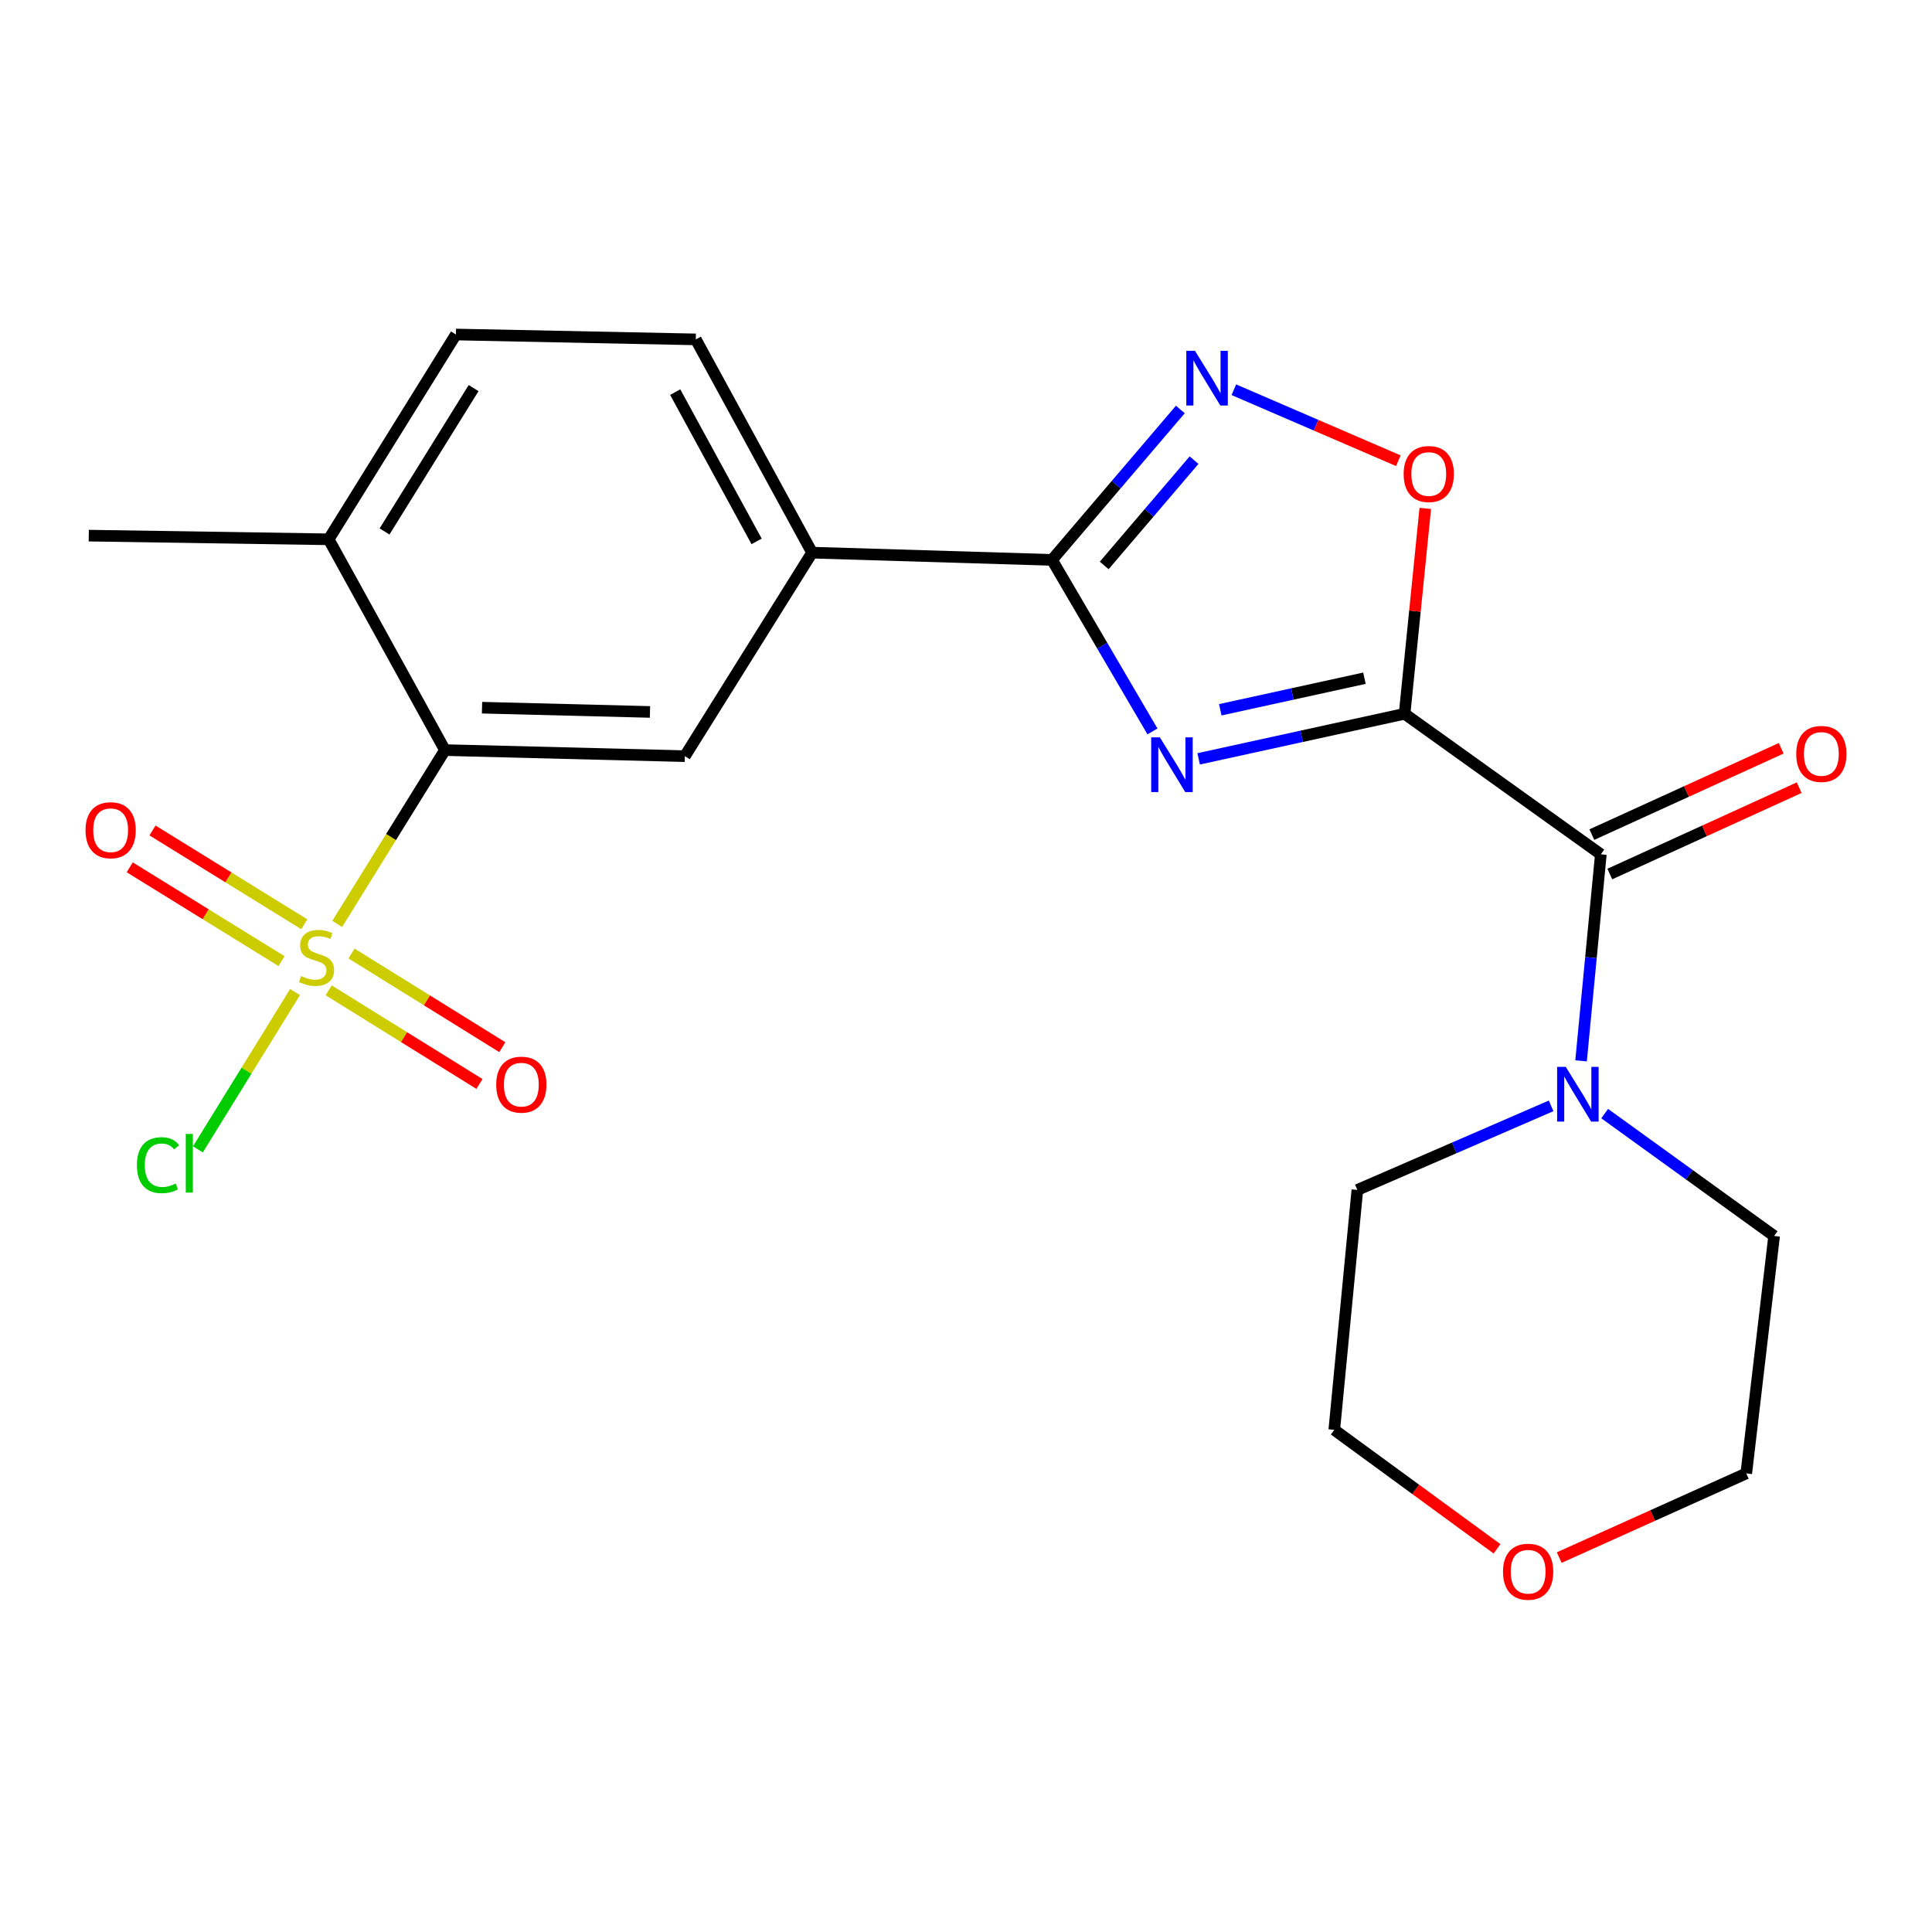 <?xml version='1.0' encoding='iso-8859-1'?>
<svg version='1.1' baseProfile='full'
              xmlns='http://www.w3.org/2000/svg'
                      xmlns:rdkit='http://www.rdkit.org/xml'
                      xmlns:xlink='http://www.w3.org/1999/xlink'
                  xml:space='preserve'
width='1000px' height='1000px' viewBox='0 0 1000 1000'>
<!-- END OF HEADER -->
<rect style='opacity:1.0;fill:#FFFFFF;stroke:none' width='1000' height='1000' x='0' y='0'> </rect>
<path class='bond-0' d='M 727.018,369.448 L 673.719,381.115' style='fill:none;fill-rule:evenodd;stroke:#000000;stroke-width:6px;stroke-linecap:butt;stroke-linejoin:miter;stroke-opacity:1' />
<path class='bond-0' d='M 673.719,381.115 L 620.42,392.781' style='fill:none;fill-rule:evenodd;stroke:#0000FF;stroke-width:6px;stroke-linecap:butt;stroke-linejoin:miter;stroke-opacity:1' />
<path class='bond-0' d='M 706.234,351.045 L 668.925,359.211' style='fill:none;fill-rule:evenodd;stroke:#000000;stroke-width:6px;stroke-linecap:butt;stroke-linejoin:miter;stroke-opacity:1' />
<path class='bond-0' d='M 668.925,359.211 L 631.616,367.378' style='fill:none;fill-rule:evenodd;stroke:#0000FF;stroke-width:6px;stroke-linecap:butt;stroke-linejoin:miter;stroke-opacity:1' />
<path class='bond-3' d='M 727.018,369.448 L 828.59,442.196' style='fill:none;fill-rule:evenodd;stroke:#000000;stroke-width:6px;stroke-linecap:butt;stroke-linejoin:miter;stroke-opacity:1' />
<path class='bond-5' d='M 727.018,369.448 L 732.371,316.298' style='fill:none;fill-rule:evenodd;stroke:#000000;stroke-width:6px;stroke-linecap:butt;stroke-linejoin:miter;stroke-opacity:1' />
<path class='bond-5' d='M 732.371,316.298 L 737.724,263.147' style='fill:none;fill-rule:evenodd;stroke:#FF0000;stroke-width:6px;stroke-linecap:butt;stroke-linejoin:miter;stroke-opacity:1' />
<path class='bond-2' d='M 596.507,378.576 L 570.511,334.188' style='fill:none;fill-rule:evenodd;stroke:#0000FF;stroke-width:6px;stroke-linecap:butt;stroke-linejoin:miter;stroke-opacity:1' />
<path class='bond-2' d='M 570.511,334.188 L 544.514,289.8' style='fill:none;fill-rule:evenodd;stroke:#000000;stroke-width:6px;stroke-linecap:butt;stroke-linejoin:miter;stroke-opacity:1' />
<path class='bond-1' d='M 174.543,478.211 L 202.424,433.228' style='fill:none;fill-rule:evenodd;stroke:#CCCC00;stroke-width:6px;stroke-linecap:butt;stroke-linejoin:miter;stroke-opacity:1' />
<path class='bond-1' d='M 202.424,433.228 L 230.305,388.245' style='fill:none;fill-rule:evenodd;stroke:#000000;stroke-width:6px;stroke-linecap:butt;stroke-linejoin:miter;stroke-opacity:1' />
<path class='bond-10' d='M 170.12,512.587 L 209.144,536.826' style='fill:none;fill-rule:evenodd;stroke:#CCCC00;stroke-width:6px;stroke-linecap:butt;stroke-linejoin:miter;stroke-opacity:1' />
<path class='bond-10' d='M 209.144,536.826 L 248.167,561.066' style='fill:none;fill-rule:evenodd;stroke:#FF0000;stroke-width:6px;stroke-linecap:butt;stroke-linejoin:miter;stroke-opacity:1' />
<path class='bond-10' d='M 181.951,493.54 L 220.975,517.779' style='fill:none;fill-rule:evenodd;stroke:#CCCC00;stroke-width:6px;stroke-linecap:butt;stroke-linejoin:miter;stroke-opacity:1' />
<path class='bond-10' d='M 220.975,517.779 L 259.998,542.019' style='fill:none;fill-rule:evenodd;stroke:#FF0000;stroke-width:6px;stroke-linecap:butt;stroke-linejoin:miter;stroke-opacity:1' />
<path class='bond-11' d='M 157.517,478.403 L 118.226,454.125' style='fill:none;fill-rule:evenodd;stroke:#CCCC00;stroke-width:6px;stroke-linecap:butt;stroke-linejoin:miter;stroke-opacity:1' />
<path class='bond-11' d='M 118.226,454.125 L 78.934,429.848' style='fill:none;fill-rule:evenodd;stroke:#FF0000;stroke-width:6px;stroke-linecap:butt;stroke-linejoin:miter;stroke-opacity:1' />
<path class='bond-11' d='M 145.731,497.478 L 106.44,473.2' style='fill:none;fill-rule:evenodd;stroke:#CCCC00;stroke-width:6px;stroke-linecap:butt;stroke-linejoin:miter;stroke-opacity:1' />
<path class='bond-11' d='M 106.44,473.2 L 67.149,448.922' style='fill:none;fill-rule:evenodd;stroke:#FF0000;stroke-width:6px;stroke-linecap:butt;stroke-linejoin:miter;stroke-opacity:1' />
<path class='bond-14' d='M 152.711,513.498 L 127.572,554.203' style='fill:none;fill-rule:evenodd;stroke:#CCCC00;stroke-width:6px;stroke-linecap:butt;stroke-linejoin:miter;stroke-opacity:1' />
<path class='bond-14' d='M 127.572,554.203 L 102.433,594.908' style='fill:none;fill-rule:evenodd;stroke:#00CC00;stroke-width:6px;stroke-linecap:butt;stroke-linejoin:miter;stroke-opacity:1' />
<path class='bond-9' d='M 544.514,289.8 L 420.333,286.05' style='fill:none;fill-rule:evenodd;stroke:#000000;stroke-width:6px;stroke-linecap:butt;stroke-linejoin:miter;stroke-opacity:1' />
<path class='bond-23' d='M 544.514,289.8 L 577.728,250.874' style='fill:none;fill-rule:evenodd;stroke:#000000;stroke-width:6px;stroke-linecap:butt;stroke-linejoin:miter;stroke-opacity:1' />
<path class='bond-23' d='M 577.728,250.874 L 610.942,211.949' style='fill:none;fill-rule:evenodd;stroke:#0000FF;stroke-width:6px;stroke-linecap:butt;stroke-linejoin:miter;stroke-opacity:1' />
<path class='bond-23' d='M 571.535,292.676 L 594.785,265.428' style='fill:none;fill-rule:evenodd;stroke:#000000;stroke-width:6px;stroke-linecap:butt;stroke-linejoin:miter;stroke-opacity:1' />
<path class='bond-23' d='M 594.785,265.428 L 618.034,238.18' style='fill:none;fill-rule:evenodd;stroke:#0000FF;stroke-width:6px;stroke-linecap:butt;stroke-linejoin:miter;stroke-opacity:1' />
<path class='bond-7' d='M 828.59,442.196 L 823.475,495.647' style='fill:none;fill-rule:evenodd;stroke:#000000;stroke-width:6px;stroke-linecap:butt;stroke-linejoin:miter;stroke-opacity:1' />
<path class='bond-7' d='M 823.475,495.647 L 818.36,549.098' style='fill:none;fill-rule:evenodd;stroke:#0000FF;stroke-width:6px;stroke-linecap:butt;stroke-linejoin:miter;stroke-opacity:1' />
<path class='bond-13' d='M 833.241,452.396 L 882.244,430.053' style='fill:none;fill-rule:evenodd;stroke:#000000;stroke-width:6px;stroke-linecap:butt;stroke-linejoin:miter;stroke-opacity:1' />
<path class='bond-13' d='M 882.244,430.053 L 931.246,407.71' style='fill:none;fill-rule:evenodd;stroke:#FF0000;stroke-width:6px;stroke-linecap:butt;stroke-linejoin:miter;stroke-opacity:1' />
<path class='bond-13' d='M 823.939,431.995 L 872.942,409.652' style='fill:none;fill-rule:evenodd;stroke:#000000;stroke-width:6px;stroke-linecap:butt;stroke-linejoin:miter;stroke-opacity:1' />
<path class='bond-13' d='M 872.942,409.652 L 921.944,387.308' style='fill:none;fill-rule:evenodd;stroke:#FF0000;stroke-width:6px;stroke-linecap:butt;stroke-linejoin:miter;stroke-opacity:1' />
<path class='bond-4' d='M 638.638,201.723 L 681.207,220.097' style='fill:none;fill-rule:evenodd;stroke:#0000FF;stroke-width:6px;stroke-linecap:butt;stroke-linejoin:miter;stroke-opacity:1' />
<path class='bond-4' d='M 681.207,220.097 L 723.777,238.47' style='fill:none;fill-rule:evenodd;stroke:#FF0000;stroke-width:6px;stroke-linecap:butt;stroke-linejoin:miter;stroke-opacity:1' />
<path class='bond-6' d='M 230.305,388.245 L 354.487,391.385' style='fill:none;fill-rule:evenodd;stroke:#000000;stroke-width:6px;stroke-linecap:butt;stroke-linejoin:miter;stroke-opacity:1' />
<path class='bond-6' d='M 249.499,366.301 L 336.426,368.499' style='fill:none;fill-rule:evenodd;stroke:#000000;stroke-width:6px;stroke-linecap:butt;stroke-linejoin:miter;stroke-opacity:1' />
<path class='bond-25' d='M 230.305,388.245 L 170.114,279.149' style='fill:none;fill-rule:evenodd;stroke:#000000;stroke-width:6px;stroke-linecap:butt;stroke-linejoin:miter;stroke-opacity:1' />
<path class='bond-18' d='M 802.856,572.387 L 752.711,594.146' style='fill:none;fill-rule:evenodd;stroke:#0000FF;stroke-width:6px;stroke-linecap:butt;stroke-linejoin:miter;stroke-opacity:1' />
<path class='bond-18' d='M 752.711,594.146 L 702.565,615.905' style='fill:none;fill-rule:evenodd;stroke:#000000;stroke-width:6px;stroke-linecap:butt;stroke-linejoin:miter;stroke-opacity:1' />
<path class='bond-19' d='M 830.579,576.396 L 874.429,608.065' style='fill:none;fill-rule:evenodd;stroke:#0000FF;stroke-width:6px;stroke-linecap:butt;stroke-linejoin:miter;stroke-opacity:1' />
<path class='bond-19' d='M 874.429,608.065 L 918.279,639.735' style='fill:none;fill-rule:evenodd;stroke:#000000;stroke-width:6px;stroke-linecap:butt;stroke-linejoin:miter;stroke-opacity:1' />
<path class='bond-8' d='M 354.487,391.385 L 420.333,286.05' style='fill:none;fill-rule:evenodd;stroke:#000000;stroke-width:6px;stroke-linecap:butt;stroke-linejoin:miter;stroke-opacity:1' />
<path class='bond-15' d='M 420.333,286.05 L 360.142,175.671' style='fill:none;fill-rule:evenodd;stroke:#000000;stroke-width:6px;stroke-linecap:butt;stroke-linejoin:miter;stroke-opacity:1' />
<path class='bond-15' d='M 391.619,280.228 L 349.485,202.963' style='fill:none;fill-rule:evenodd;stroke:#000000;stroke-width:6px;stroke-linecap:butt;stroke-linejoin:miter;stroke-opacity:1' />
<path class='bond-12' d='M 170.114,279.149 L 235.973,173.142' style='fill:none;fill-rule:evenodd;stroke:#000000;stroke-width:6px;stroke-linecap:butt;stroke-linejoin:miter;stroke-opacity:1' />
<path class='bond-12' d='M 199.039,275.081 L 245.14,200.876' style='fill:none;fill-rule:evenodd;stroke:#000000;stroke-width:6px;stroke-linecap:butt;stroke-linejoin:miter;stroke-opacity:1' />
<path class='bond-22' d='M 170.114,279.149 L 45.946,277.243' style='fill:none;fill-rule:evenodd;stroke:#000000;stroke-width:6px;stroke-linecap:butt;stroke-linejoin:miter;stroke-opacity:1' />
<path class='bond-16' d='M 360.142,175.671 L 235.973,173.142' style='fill:none;fill-rule:evenodd;stroke:#000000;stroke-width:6px;stroke-linecap:butt;stroke-linejoin:miter;stroke-opacity:1' />
<path class='bond-17' d='M 807.054,806.201 L 855.46,784.417' style='fill:none;fill-rule:evenodd;stroke:#FF0000;stroke-width:6px;stroke-linecap:butt;stroke-linejoin:miter;stroke-opacity:1' />
<path class='bond-17' d='M 855.46,784.417 L 903.866,762.633' style='fill:none;fill-rule:evenodd;stroke:#000000;stroke-width:6px;stroke-linecap:butt;stroke-linejoin:miter;stroke-opacity:1' />
<path class='bond-24' d='M 774.851,801.668 L 732.735,770.877' style='fill:none;fill-rule:evenodd;stroke:#FF0000;stroke-width:6px;stroke-linecap:butt;stroke-linejoin:miter;stroke-opacity:1' />
<path class='bond-24' d='M 732.735,770.877 L 690.619,740.086' style='fill:none;fill-rule:evenodd;stroke:#000000;stroke-width:6px;stroke-linecap:butt;stroke-linejoin:miter;stroke-opacity:1' />
<path class='bond-21' d='M 702.565,615.905 L 690.619,740.086' style='fill:none;fill-rule:evenodd;stroke:#000000;stroke-width:6px;stroke-linecap:butt;stroke-linejoin:miter;stroke-opacity:1' />
<path class='bond-20' d='M 918.279,639.735 L 903.866,762.633' style='fill:none;fill-rule:evenodd;stroke:#000000;stroke-width:6px;stroke-linecap:butt;stroke-linejoin:miter;stroke-opacity:1' />
<path  class='atom-1' d='M 600.339 381.647
L 609.619 396.647
Q 610.539 398.127, 612.019 400.807
Q 613.499 403.487, 613.579 403.647
L 613.579 381.647
L 617.339 381.647
L 617.339 409.967
L 613.459 409.967
L 603.499 393.567
Q 602.339 391.647, 601.099 389.447
Q 599.899 387.247, 599.539 386.567
L 599.539 409.967
L 595.859 409.967
L 595.859 381.647
L 600.339 381.647
' fill='#0000FF'/>
<path  class='atom-2' d='M 155.836 505.206
Q 156.156 505.326, 157.476 505.886
Q 158.796 506.446, 160.236 506.806
Q 161.716 507.126, 163.156 507.126
Q 165.836 507.126, 167.396 505.846
Q 168.956 504.526, 168.956 502.246
Q 168.956 500.686, 168.156 499.726
Q 167.396 498.766, 166.196 498.246
Q 164.996 497.726, 162.996 497.126
Q 160.476 496.366, 158.956 495.646
Q 157.476 494.926, 156.396 493.406
Q 155.356 491.886, 155.356 489.326
Q 155.356 485.766, 157.756 483.566
Q 160.196 481.366, 164.996 481.366
Q 168.276 481.366, 171.996 482.926
L 171.076 486.006
Q 167.676 484.606, 165.116 484.606
Q 162.356 484.606, 160.836 485.766
Q 159.316 486.886, 159.356 488.846
Q 159.356 490.366, 160.116 491.286
Q 160.916 492.206, 162.036 492.726
Q 163.196 493.246, 165.116 493.846
Q 167.676 494.646, 169.196 495.446
Q 170.716 496.246, 171.796 497.886
Q 172.916 499.486, 172.916 502.246
Q 172.916 506.166, 170.276 508.286
Q 167.676 510.366, 163.316 510.366
Q 160.796 510.366, 158.876 509.806
Q 156.996 509.286, 154.756 508.366
L 155.836 505.206
' fill='#CCCC00'/>
<path  class='atom-5' d='M 618.513 181.579
L 627.793 196.579
Q 628.713 198.059, 630.193 200.739
Q 631.673 203.419, 631.753 203.579
L 631.753 181.579
L 635.513 181.579
L 635.513 209.899
L 631.633 209.899
L 621.673 193.499
Q 620.513 191.579, 619.273 189.379
Q 618.073 187.179, 617.713 186.499
L 617.713 209.899
L 614.033 209.899
L 614.033 181.579
L 618.513 181.579
' fill='#0000FF'/>
<path  class='atom-6' d='M 726.524 245.347
Q 726.524 238.547, 729.884 234.747
Q 733.244 230.947, 739.524 230.947
Q 745.804 230.947, 749.164 234.747
Q 752.524 238.547, 752.524 245.347
Q 752.524 252.227, 749.124 256.147
Q 745.724 260.027, 739.524 260.027
Q 733.284 260.027, 729.884 256.147
Q 726.524 252.267, 726.524 245.347
M 739.524 256.827
Q 743.844 256.827, 746.164 253.947
Q 748.524 251.027, 748.524 245.347
Q 748.524 239.787, 746.164 236.987
Q 743.844 234.147, 739.524 234.147
Q 735.204 234.147, 732.844 236.947
Q 730.524 239.747, 730.524 245.347
Q 730.524 251.067, 732.844 253.947
Q 735.204 256.827, 739.524 256.827
' fill='#FF0000'/>
<path  class='atom-8' d='M 810.446 552.217
L 819.726 567.217
Q 820.646 568.697, 822.126 571.377
Q 823.606 574.057, 823.686 574.217
L 823.686 552.217
L 827.446 552.217
L 827.446 580.537
L 823.566 580.537
L 813.606 564.137
Q 812.446 562.217, 811.206 560.017
Q 810.006 557.817, 809.646 557.137
L 809.646 580.537
L 805.966 580.537
L 805.966 552.217
L 810.446 552.217
' fill='#0000FF'/>
<path  class='atom-11' d='M 256.843 561.412
Q 256.843 554.612, 260.203 550.812
Q 263.563 547.012, 269.843 547.012
Q 276.123 547.012, 279.483 550.812
Q 282.843 554.612, 282.843 561.412
Q 282.843 568.292, 279.443 572.212
Q 276.043 576.092, 269.843 576.092
Q 263.603 576.092, 260.203 572.212
Q 256.843 568.332, 256.843 561.412
M 269.843 572.892
Q 274.163 572.892, 276.483 570.012
Q 278.843 567.092, 278.843 561.412
Q 278.843 555.852, 276.483 553.052
Q 274.163 550.212, 269.843 550.212
Q 265.523 550.212, 263.163 553.012
Q 260.843 555.812, 260.843 561.412
Q 260.843 567.132, 263.163 570.012
Q 265.523 572.892, 269.843 572.892
' fill='#FF0000'/>
<path  class='atom-12' d='M 44.269 429.719
Q 44.269 422.919, 47.629 419.119
Q 50.989 415.319, 57.269 415.319
Q 63.549 415.319, 66.909 419.119
Q 70.269 422.919, 70.269 429.719
Q 70.269 436.599, 66.869 440.519
Q 63.469 444.399, 57.269 444.399
Q 51.029 444.399, 47.629 440.519
Q 44.269 436.639, 44.269 429.719
M 57.269 441.199
Q 61.589 441.199, 63.909 438.319
Q 66.269 435.399, 66.269 429.719
Q 66.269 424.159, 63.909 421.359
Q 61.589 418.519, 57.269 418.519
Q 52.949 418.519, 50.589 421.319
Q 48.269 424.119, 48.269 429.719
Q 48.269 435.439, 50.589 438.319
Q 52.949 441.199, 57.269 441.199
' fill='#FF0000'/>
<path  class='atom-14' d='M 929.731 390.231
Q 929.731 383.431, 933.091 379.631
Q 936.451 375.831, 942.731 375.831
Q 949.011 375.831, 952.371 379.631
Q 955.731 383.431, 955.731 390.231
Q 955.731 397.111, 952.331 401.031
Q 948.931 404.911, 942.731 404.911
Q 936.491 404.911, 933.091 401.031
Q 929.731 397.151, 929.731 390.231
M 942.731 401.711
Q 947.051 401.711, 949.371 398.831
Q 951.731 395.911, 951.731 390.231
Q 951.731 384.671, 949.371 381.871
Q 947.051 379.031, 942.731 379.031
Q 938.411 379.031, 936.051 381.831
Q 933.731 384.631, 933.731 390.231
Q 933.731 395.951, 936.051 398.831
Q 938.411 401.711, 942.731 401.711
' fill='#FF0000'/>
<path  class='atom-15' d='M 70.87 603.083
Q 70.87 596.043, 74.15 592.363
Q 77.47 588.643, 83.75 588.643
Q 89.59 588.643, 92.71 592.763
L 90.07 594.923
Q 87.79 591.923, 83.75 591.923
Q 79.47 591.923, 77.19 594.803
Q 74.95 597.643, 74.95 603.083
Q 74.95 608.683, 77.27 611.563
Q 79.63 614.443, 84.19 614.443
Q 87.31 614.443, 90.95 612.563
L 92.07 615.563
Q 90.59 616.523, 88.35 617.083
Q 86.11 617.643, 83.63 617.643
Q 77.47 617.643, 74.15 613.883
Q 70.87 610.123, 70.87 603.083
' fill='#00CC00'/>
<path  class='atom-15' d='M 96.15 586.923
L 99.83 586.923
L 99.83 617.283
L 96.15 617.283
L 96.15 586.923
' fill='#00CC00'/>
<path  class='atom-18' d='M 777.958 813.524
Q 777.958 806.724, 781.318 802.924
Q 784.678 799.124, 790.958 799.124
Q 797.238 799.124, 800.598 802.924
Q 803.958 806.724, 803.958 813.524
Q 803.958 820.404, 800.558 824.324
Q 797.158 828.204, 790.958 828.204
Q 784.718 828.204, 781.318 824.324
Q 777.958 820.444, 777.958 813.524
M 790.958 825.004
Q 795.278 825.004, 797.598 822.124
Q 799.958 819.204, 799.958 813.524
Q 799.958 807.964, 797.598 805.164
Q 795.278 802.324, 790.958 802.324
Q 786.638 802.324, 784.278 805.124
Q 781.958 807.924, 781.958 813.524
Q 781.958 819.244, 784.278 822.124
Q 786.638 825.004, 790.958 825.004
' fill='#FF0000'/>
</svg>
